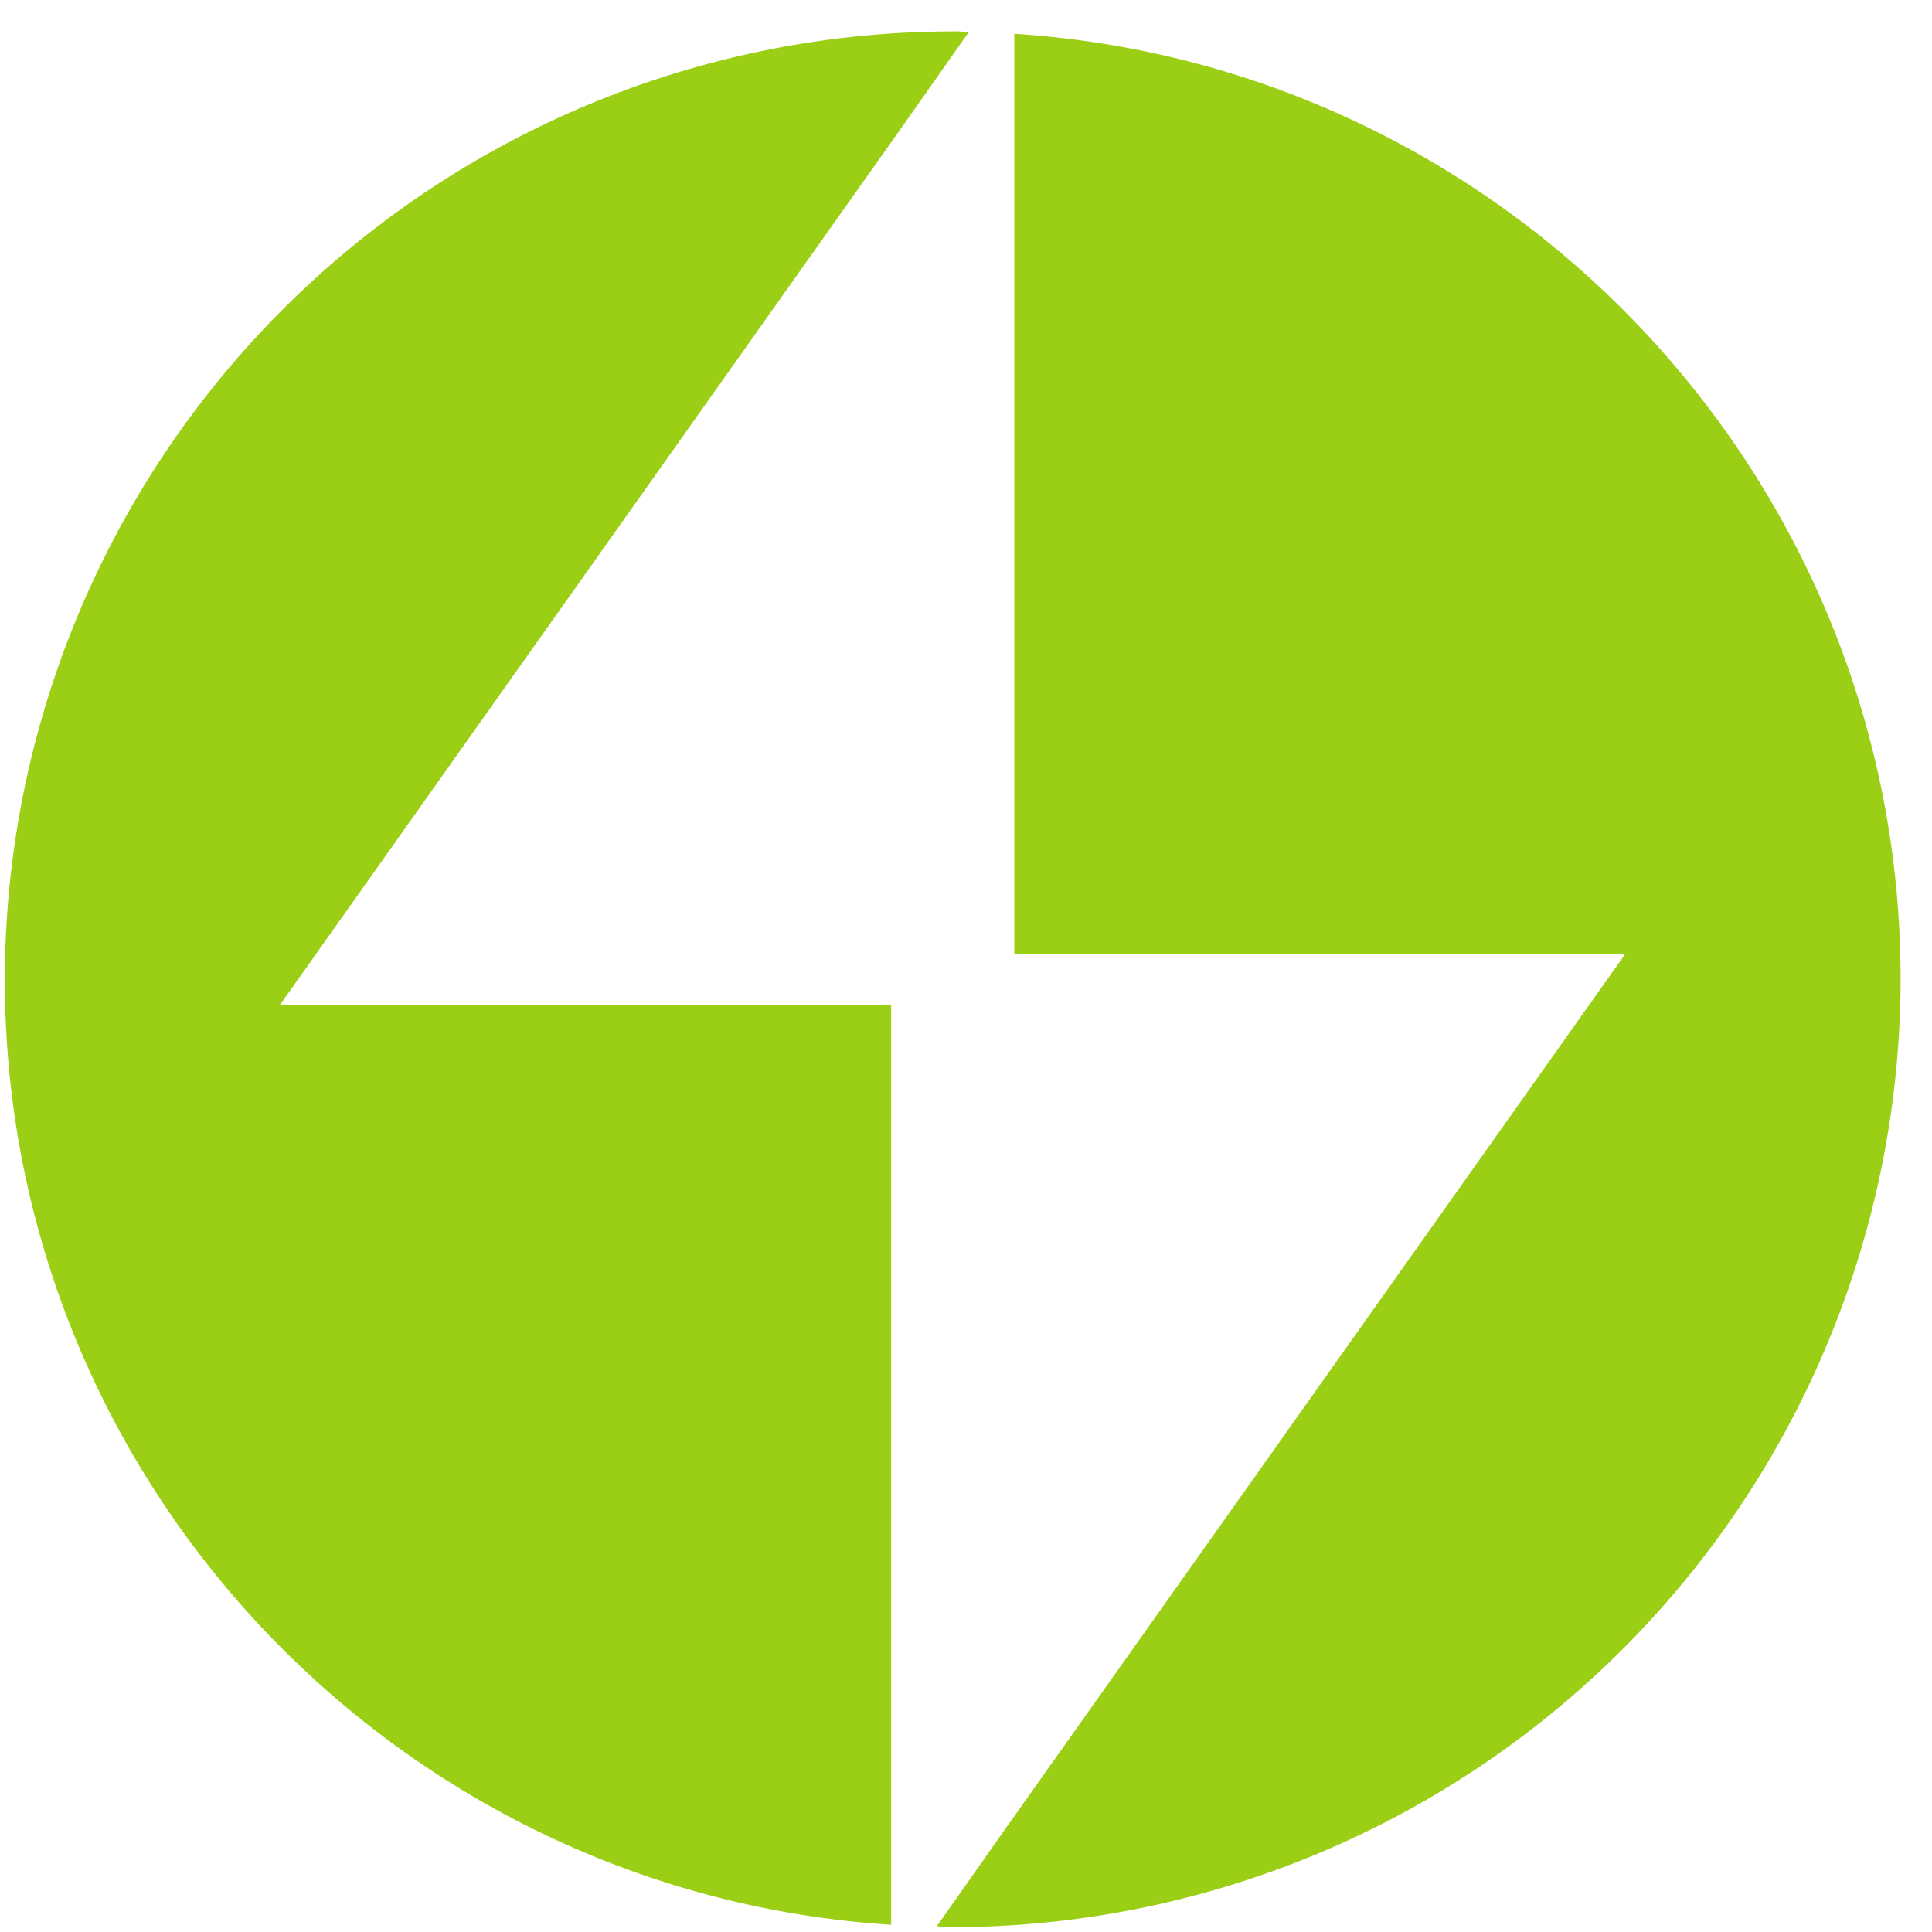<?xml version="1.0" encoding="UTF-8"?> <svg xmlns="http://www.w3.org/2000/svg" xmlns:v="https://vecta.io/nano" width="16" height="16" shape-rendering="geometricPrecision" image-rendering="optimizeQuality" fill-rule="evenodd"><path d="M8.4.28V7.9h5.06l-5.13 7.24-.57.81c.04.01.08.01.13.01a7.86 7.86 0 0 0 7.85-7.85c0-4.16-3.25-7.57-7.34-7.83zm-.95.8L2.32 8.32h5.06v7.62C3.29 15.68.04 12.27.04 8.11A7.86 7.86 0 0 1 7.89.26a.53.53 0 0 1 .13.01l-.57.81z" fill="#9acf15" fill-rule="nonzero"></path></svg> 